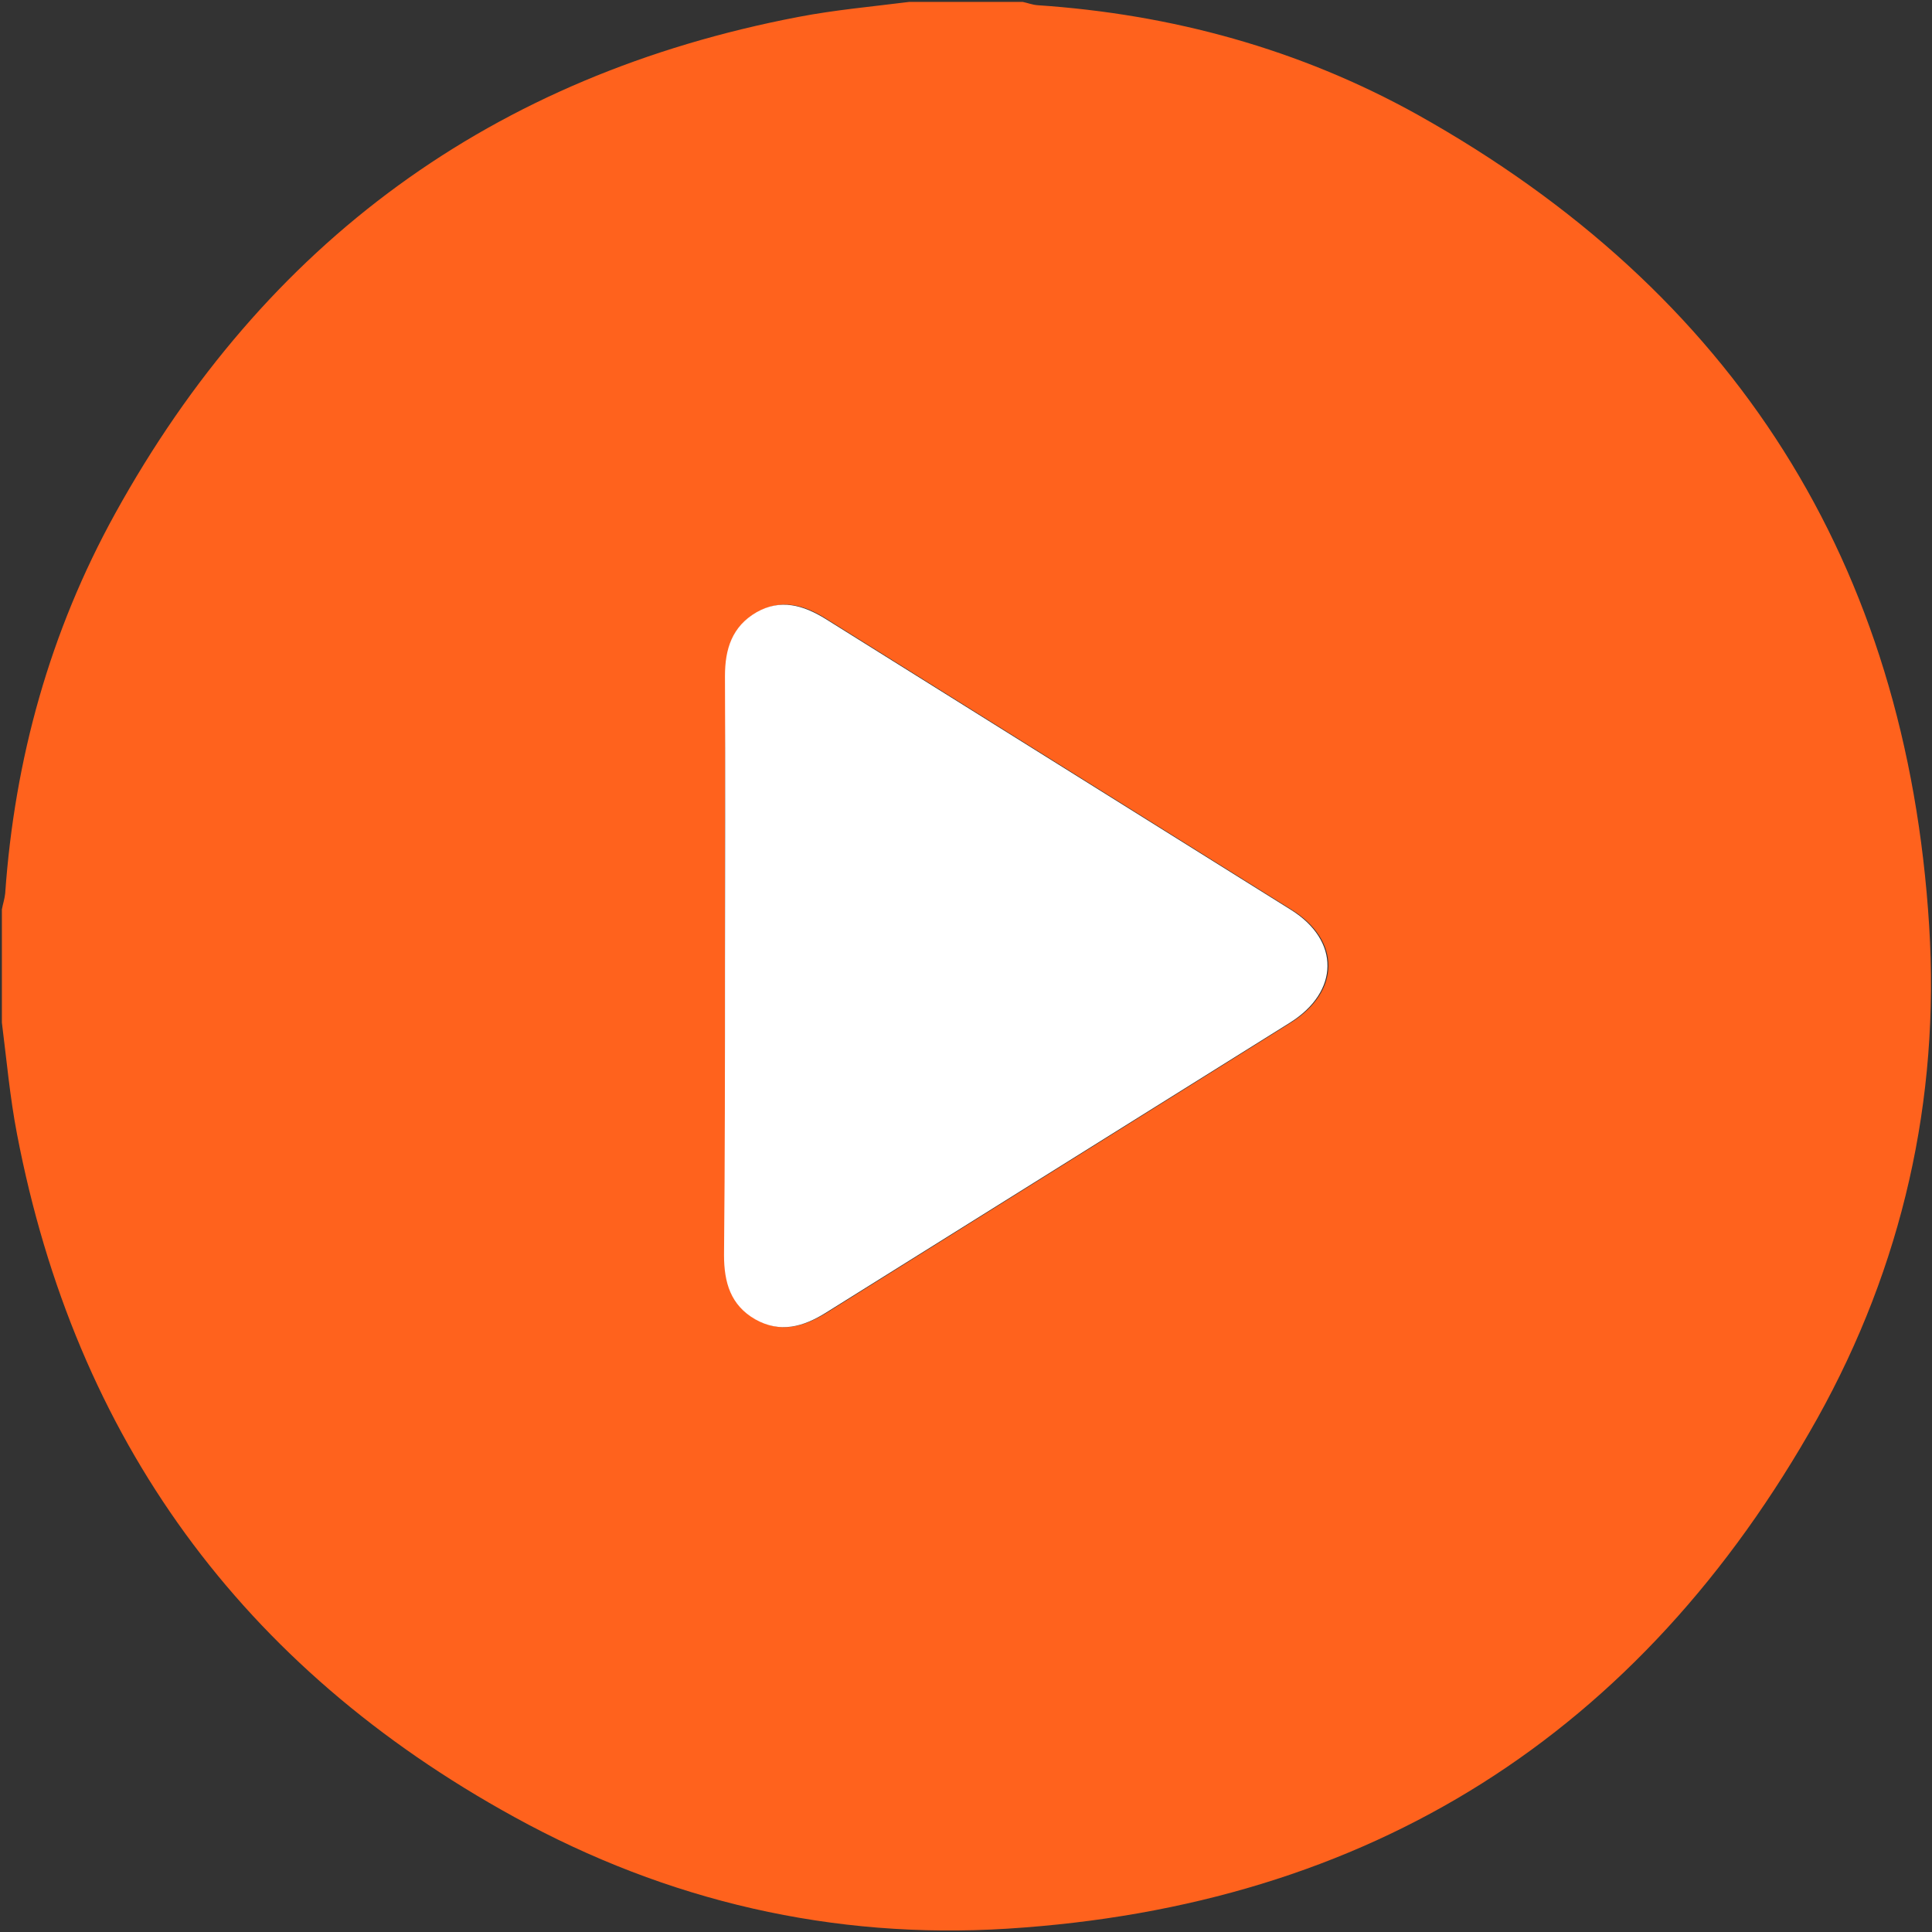 <?xml version="1.0" encoding="utf-8"?>
<!-- Generator: Adobe Illustrator 24.0.1, SVG Export Plug-In . SVG Version: 6.00 Build 0)  -->
<svg version="1.1" id="Layer_1" xmlns="http://www.w3.org/2000/svg" xmlns:xlink="http://www.w3.org/1999/xlink" x="0px" y="0px"
	 viewBox="0 0 409.6 409.6" style="enable-background:new 0 0 409.6 409.6;" xml:space="preserve" fill="#ff621d">
<rect x="0" y="0" width="409.6" height="409.6" fill="#333333" stroke="none"/>
<style type="text/css">
	.st0{fill:#FFFFFF;}
</style>
<path d="M192.8,0.4c8,0,16,0,24,0c1,0.2,2,0.6,3.1,0.7c28.5,1.9,55.6,9.3,80.6,23.2c67.2,37.6,103.7,95.1,108.5,172
	c2.3,36.9-5.7,72.1-23.7,104.4c-37.5,67-95,103.4-171.8,108.2c-36.9,2.3-72-5.8-104.5-23.7C51.3,353.5,16,305.1,3.6,240.4
	c-1.5-7.8-2.2-15.7-3.2-23.6c0-8,0-16,0-24c0.2-1.1,0.6-2.3,0.7-3.4c2-28.5,9.5-55.5,23.3-80.5C56.2,51.3,104.5,16,169.2,3.6
	C177,2.1,184.9,1.4,192.8,0.4z M153.7,204.7c0,20.5,0.1,41,0,61.4c0,5.7,1.4,10.6,6.6,13.6c5.3,3,10.1,1.6,15-1.4
	c32.8-20.5,65.6-41,98.4-61.5c10.5-6.6,10.6-17.4,0.2-23.9c-32.9-20.6-65.8-41.1-98.7-61.7c-4.7-3-9.5-4.3-14.6-1.4
	c-5.3,2.9-6.8,7.7-6.7,13.5C153.7,163.7,153.7,184.2,153.7,204.7z"/>
<path class="st0" d="M153.7,204.7c0-20.5,0.1-41,0-61.4c0-5.7,1.5-10.5,6.7-13.5c5.1-2.9,9.9-1.5,14.6,1.4
	c32.9,20.6,65.8,41.1,98.7,61.7c10.4,6.5,10.3,17.3-0.2,23.9c-32.8,20.5-65.6,41-98.4,61.5c-4.8,3-9.7,4.4-15,1.4
	c-5.2-3-6.6-7.8-6.6-13.6C153.7,245.6,153.7,225.2,153.7,204.7z"/>
</svg>
